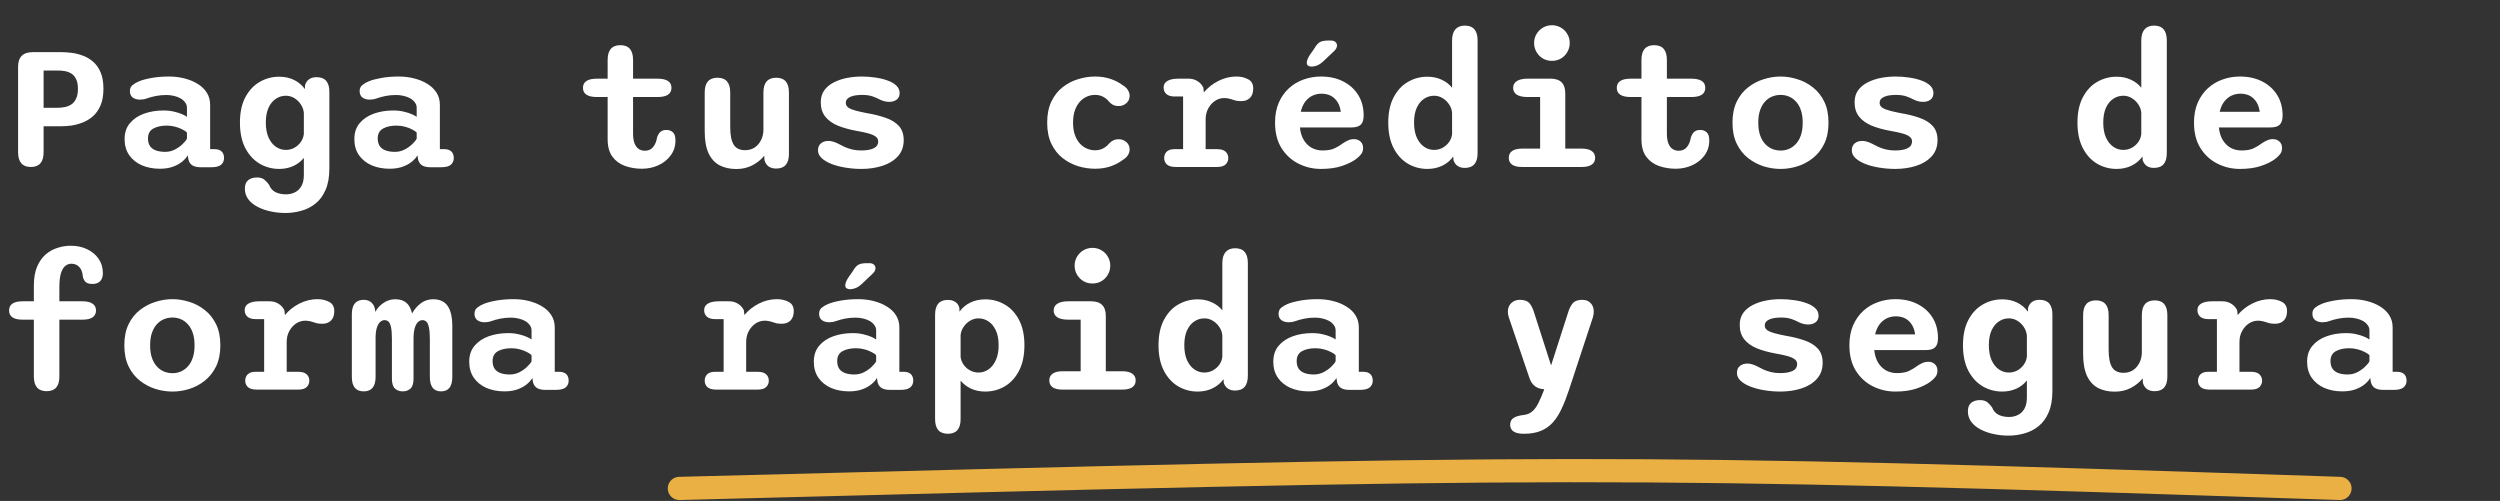 <svg xmlns="http://www.w3.org/2000/svg" width="539" height="108" viewBox="0 0 539 108" fill="none"><rect x="0" y="0" width="539" height="108" fill="#333333" stroke="none"/><path d="M146.472 105.304C338.215 100.347 346.573 100.035 504.501 105.304" stroke="#EAB043" stroke-width="5" stroke-linecap="round"></path><path d="M9.4 15.2V23.24H12.38C12.873 23.24 13.38 23.193 13.9 23.1C14.42 23.007 14.893 22.827 15.32 22.56C15.76 22.28 16.113 21.867 16.38 21.32C16.66 20.773 16.8 20.047 16.8 19.14C16.8 18.233 16.66 17.52 16.38 17C16.113 16.467 15.76 16.073 15.32 15.82C14.893 15.567 14.42 15.4 13.9 15.32C13.38 15.24 12.873 15.2 12.38 15.2H9.4ZM13.22 27.22H9.4V32.82C9.4 34.94 8.487 36 6.66 36C4.82 36 3.9 34.94 3.9 32.82V14.4C3.9 12.293 4.96 11.24 7.08 11.24H13.22C13.82 11.24 14.513 11.287 15.3 11.38C16.087 11.46 16.887 11.647 17.7 11.94C18.527 12.22 19.287 12.647 19.98 13.22C20.673 13.793 21.233 14.56 21.66 15.52C22.087 16.48 22.3 17.687 22.3 19.14C22.3 20.58 22.087 21.787 21.66 22.76C21.233 23.733 20.673 24.52 19.98 25.12C19.287 25.707 18.527 26.153 17.7 26.46C16.887 26.767 16.087 26.973 15.3 27.08C14.513 27.173 13.82 27.22 13.22 27.22ZM43.326 36.06C42.379 36.06 41.692 35.873 41.266 35.5C40.839 35.127 40.599 34.607 40.546 33.94L40.466 33.48C40.279 33.867 39.926 34.287 39.406 34.74C38.899 35.193 38.232 35.58 37.406 35.9C36.579 36.22 35.599 36.38 34.466 36.38C33.026 36.38 31.732 36.133 30.586 35.64C29.439 35.133 28.532 34.407 27.866 33.46C27.199 32.5 26.866 31.34 26.866 29.98C26.866 28.607 27.246 27.467 28.006 26.56C28.779 25.64 29.799 24.953 31.066 24.5C32.346 24.047 33.739 23.82 35.246 23.82C36.099 23.82 36.872 23.907 37.566 24.08C38.259 24.24 38.839 24.427 39.306 24.64C39.786 24.853 40.119 25.04 40.306 25.2V23.24C40.306 22.813 40.179 22.433 39.926 22.1C39.686 21.753 39.359 21.46 38.946 21.22C38.532 20.98 38.059 20.8 37.526 20.68C36.992 20.547 36.439 20.48 35.866 20.48C35.066 20.48 34.299 20.553 33.566 20.7C32.846 20.847 32.212 21.02 31.666 21.22C31.399 21.313 31.146 21.38 30.906 21.42C30.666 21.46 30.426 21.48 30.186 21.48C29.546 21.48 29.019 21.327 28.606 21.02C28.206 20.713 28.006 20.253 28.006 19.64C28.006 19.067 28.206 18.627 28.606 18.32C29.006 18 29.472 17.733 30.006 17.52C30.686 17.24 31.592 17 32.726 16.8C33.859 16.6 35.092 16.5 36.426 16.5C37.586 16.5 38.692 16.633 39.746 16.9C40.812 17.167 41.766 17.56 42.606 18.08C43.446 18.587 44.106 19.22 44.586 19.98C45.066 20.74 45.306 21.613 45.306 22.6V32.16H46.266C46.932 32.16 47.439 32.327 47.786 32.66C48.132 32.993 48.306 33.467 48.306 34.08C48.306 34.667 48.092 35.147 47.666 35.52C47.252 35.88 46.526 36.06 45.486 36.06H43.326ZM40.306 28.58C40.119 28.367 39.799 28.147 39.346 27.92C38.906 27.68 38.386 27.48 37.786 27.32C37.199 27.16 36.592 27.08 35.966 27.08C34.792 27.08 33.819 27.293 33.046 27.72C32.286 28.147 31.906 28.853 31.906 29.84C31.906 30.533 32.059 31.1 32.366 31.54C32.686 31.967 33.126 32.273 33.686 32.46C34.246 32.647 34.886 32.74 35.606 32.74C36.366 32.74 37.066 32.573 37.706 32.24C38.346 31.907 38.892 31.52 39.346 31.08C39.812 30.64 40.132 30.247 40.306 29.9V28.58ZM61.531 45.92C60.451 45.92 59.391 45.807 58.351 45.58C57.325 45.367 56.391 45.04 55.551 44.6C54.711 44.173 54.038 43.627 53.531 42.96C53.038 42.307 52.791 41.54 52.791 40.66C52.791 39.847 53.031 39.24 53.511 38.84C54.005 38.453 54.631 38.26 55.391 38.26C56.111 38.26 56.665 38.433 57.051 38.78C57.451 39.127 57.771 39.48 58.011 39.84C58.278 40.547 58.725 41.067 59.351 41.4C59.991 41.733 60.765 41.9 61.671 41.9C62.351 41.9 62.978 41.76 63.551 41.48C64.138 41.213 64.611 40.767 64.971 40.14C65.331 39.527 65.511 38.707 65.511 37.68V34.04C64.911 34.787 64.151 35.373 63.231 35.8C62.311 36.213 61.298 36.42 60.191 36.42C58.685 36.42 57.285 36.047 55.991 35.3C54.711 34.54 53.678 33.42 52.891 31.94C52.118 30.447 51.731 28.613 51.731 26.44C51.731 24.267 52.118 22.447 52.891 20.98C53.678 19.5 54.711 18.393 55.991 17.66C57.285 16.913 58.685 16.54 60.191 16.54C61.391 16.54 62.465 16.773 63.411 17.24C64.358 17.707 65.131 18.36 65.731 19.2L65.771 18.34C66.145 17.207 66.971 16.64 68.251 16.64C70.091 16.64 71.011 17.687 71.011 19.78V36.3C71.011 38.153 70.738 39.7 70.191 40.94C69.658 42.18 68.938 43.16 68.031 43.88C67.125 44.613 66.105 45.133 64.971 45.44C63.851 45.76 62.705 45.92 61.531 45.92ZM61.631 32.32C62.271 32.32 62.871 32.173 63.431 31.88C63.991 31.573 64.458 31.16 64.831 30.64C65.205 30.12 65.431 29.54 65.511 28.9V24.36C65.458 23.707 65.245 23.1 64.871 22.54C64.511 21.967 64.045 21.507 63.471 21.16C62.898 20.813 62.285 20.64 61.631 20.64C60.845 20.64 60.125 20.86 59.471 21.3C58.818 21.727 58.291 22.373 57.891 23.24C57.505 24.093 57.311 25.16 57.311 26.44C57.311 27.693 57.505 28.76 57.891 29.64C58.291 30.52 58.818 31.187 59.471 31.64C60.125 32.093 60.845 32.32 61.631 32.32ZM92.857 36.06C91.91 36.06 91.224 35.873 90.797 35.5C90.37 35.127 90.13 34.607 90.077 33.94L89.997 33.48C89.81 33.867 89.457 34.287 88.937 34.74C88.43 35.193 87.763 35.58 86.937 35.9C86.11 36.22 85.13 36.38 83.997 36.38C82.557 36.38 81.263 36.133 80.117 35.64C78.97 35.133 78.064 34.407 77.397 33.46C76.73 32.5 76.397 31.34 76.397 29.98C76.397 28.607 76.777 27.467 77.537 26.56C78.31 25.64 79.33 24.953 80.597 24.5C81.877 24.047 83.27 23.82 84.777 23.82C85.63 23.82 86.403 23.907 87.097 24.08C87.79 24.24 88.37 24.427 88.837 24.64C89.317 24.853 89.65 25.04 89.837 25.2V23.24C89.837 22.813 89.71 22.433 89.457 22.1C89.217 21.753 88.89 21.46 88.477 21.22C88.064 20.98 87.59 20.8 87.057 20.68C86.523 20.547 85.97 20.48 85.397 20.48C84.597 20.48 83.83 20.553 83.097 20.7C82.377 20.847 81.743 21.02 81.197 21.22C80.93 21.313 80.677 21.38 80.437 21.42C80.197 21.46 79.957 21.48 79.717 21.48C79.077 21.48 78.55 21.327 78.137 21.02C77.737 20.713 77.537 20.253 77.537 19.64C77.537 19.067 77.737 18.627 78.137 18.32C78.537 18 79.004 17.733 79.537 17.52C80.217 17.24 81.124 17 82.257 16.8C83.39 16.6 84.624 16.5 85.957 16.5C87.117 16.5 88.224 16.633 89.277 16.9C90.344 17.167 91.297 17.56 92.137 18.08C92.977 18.587 93.637 19.22 94.117 19.98C94.597 20.74 94.837 21.613 94.837 22.6V32.16H95.797C96.463 32.16 96.97 32.327 97.317 32.66C97.663 32.993 97.837 33.467 97.837 34.08C97.837 34.667 97.624 35.147 97.197 35.52C96.784 35.88 96.057 36.06 95.017 36.06H92.857ZM89.837 28.58C89.65 28.367 89.33 28.147 88.877 27.92C88.437 27.68 87.917 27.48 87.317 27.32C86.73 27.16 86.124 27.08 85.497 27.08C84.323 27.08 83.35 27.293 82.577 27.72C81.817 28.147 81.437 28.853 81.437 29.84C81.437 30.533 81.59 31.1 81.897 31.54C82.217 31.967 82.657 32.273 83.217 32.46C83.777 32.647 84.417 32.74 85.137 32.74C85.897 32.74 86.597 32.573 87.237 32.24C87.877 31.907 88.424 31.52 88.877 31.08C89.344 30.64 89.663 30.247 89.837 29.9V28.58ZM128.728 20.92C126.701 20.92 125.688 20.26 125.688 18.94C125.688 17.62 126.701 16.96 128.728 16.96H131.008V12.92C131.008 10.8 131.921 9.74 133.748 9.74C135.575 9.74 136.488 10.8 136.488 12.92V16.96H141.728C143.755 16.96 144.768 17.62 144.768 18.94C144.768 20.26 143.755 20.92 141.728 20.92H136.488V28.76C136.488 29.64 136.595 30.36 136.808 30.92C137.035 31.467 137.335 31.867 137.708 32.12C138.095 32.373 138.535 32.5 139.028 32.5C139.801 32.5 140.401 32.227 140.828 31.68C141.268 31.12 141.541 30.453 141.648 29.68C141.781 29.227 141.995 28.84 142.288 28.52C142.595 28.187 143.055 28.02 143.668 28.02C144.255 28.02 144.728 28.193 145.088 28.54C145.448 28.873 145.628 29.453 145.628 30.28C145.628 31.507 145.288 32.58 144.608 33.5C143.928 34.42 143.035 35.133 141.928 35.64C140.835 36.133 139.655 36.38 138.388 36.38C137.108 36.38 135.901 36.18 134.768 35.78C133.648 35.38 132.741 34.72 132.048 33.8C131.355 32.867 131.008 31.607 131.008 30.02V20.92H128.728ZM154.694 16.76C156.52 16.76 157.434 17.82 157.434 19.94V27.42C157.434 29.113 157.68 30.367 158.174 31.18C158.667 31.98 159.494 32.38 160.654 32.38C161.44 32.38 162.127 32.187 162.714 31.8C163.3 31.4 163.76 30.86 164.094 30.18C164.427 29.5 164.594 28.753 164.594 27.94V19.94C164.594 17.82 165.514 16.76 167.354 16.76C169.18 16.76 170.094 17.82 170.094 19.94V33.18C170.094 35.287 169.18 36.34 167.354 36.34C166.007 36.34 165.16 35.733 164.814 34.52L164.774 33.58C164.094 34.42 163.24 35.107 162.214 35.64C161.2 36.173 160.047 36.44 158.754 36.44C157.394 36.44 156.2 36.18 155.174 35.66C154.147 35.127 153.347 34.26 152.774 33.06C152.214 31.86 151.934 30.253 151.934 28.24V19.94C151.934 17.82 152.854 16.76 154.694 16.76ZM185.719 36.42C184.559 36.42 183.419 36.327 182.299 36.14C181.193 35.967 180.193 35.707 179.299 35.36C178.406 35.013 177.693 34.593 177.159 34.1C176.626 33.607 176.359 33.047 176.359 32.42C176.359 31.753 176.573 31.247 176.999 30.9C177.426 30.553 177.973 30.38 178.639 30.38C178.946 30.38 179.273 30.433 179.619 30.54C179.966 30.633 180.346 30.787 180.759 31C181.173 31.227 181.619 31.453 182.099 31.68C182.579 31.893 183.113 32.073 183.699 32.22C184.286 32.367 184.946 32.44 185.679 32.44C186.799 32.44 187.686 32.287 188.339 31.98C189.006 31.673 189.339 31.167 189.339 30.46C189.339 30.033 189.146 29.687 188.759 29.42C188.386 29.153 187.853 28.927 187.159 28.74C186.466 28.553 185.646 28.38 184.699 28.22C183.166 27.94 181.819 27.567 180.659 27.1C179.499 26.62 178.593 25.973 177.939 25.16C177.286 24.347 176.959 23.313 176.959 22.06C176.959 21.033 177.213 20.167 177.719 19.46C178.239 18.753 178.926 18.187 179.779 17.76C180.633 17.32 181.579 17 182.619 16.8C183.673 16.6 184.726 16.5 185.779 16.5C186.779 16.5 187.759 16.573 188.719 16.72C189.693 16.853 190.573 17.067 191.359 17.36C192.159 17.64 192.793 18.007 193.259 18.46C193.726 18.9 193.959 19.44 193.959 20.08C193.959 20.693 193.746 21.16 193.319 21.48C192.906 21.8 192.379 21.96 191.739 21.96C191.379 21.96 191.039 21.92 190.719 21.84C190.399 21.76 190.066 21.64 189.719 21.48C189.319 21.253 188.806 21.027 188.179 20.8C187.553 20.573 186.773 20.46 185.839 20.46C185.453 20.46 185.053 20.487 184.639 20.54C184.239 20.58 183.866 20.667 183.519 20.8C183.173 20.92 182.893 21.093 182.679 21.32C182.466 21.547 182.359 21.84 182.359 22.2C182.359 22.613 182.553 22.953 182.939 23.22C183.326 23.473 183.853 23.687 184.519 23.86C185.186 24.033 185.953 24.207 186.819 24.38C188.366 24.633 189.739 24.973 190.939 25.4C192.153 25.813 193.106 26.4 193.799 27.16C194.493 27.92 194.839 28.94 194.839 30.22C194.839 31.633 194.413 32.8 193.559 33.72C192.719 34.64 191.606 35.32 190.219 35.76C188.846 36.2 187.346 36.42 185.719 36.42ZM236.091 36.38C234.891 36.38 233.684 36.2 232.471 35.84C231.257 35.467 230.144 34.887 229.131 34.1C228.117 33.313 227.304 32.287 226.691 31.02C226.077 29.753 225.771 28.227 225.771 26.44C225.771 24.653 226.077 23.127 226.691 21.86C227.304 20.593 228.117 19.567 229.131 18.78C230.144 17.993 231.257 17.42 232.471 17.06C233.684 16.687 234.891 16.5 236.091 16.5C237.317 16.5 238.437 16.673 239.451 17.02C240.464 17.367 241.337 17.82 242.071 18.38C242.591 18.687 242.964 19.04 243.191 19.44C243.431 19.84 243.551 20.24 243.551 20.64C243.551 21.293 243.317 21.827 242.851 22.24C242.384 22.653 241.837 22.86 241.211 22.86C240.731 22.86 240.324 22.78 239.991 22.62C239.657 22.447 239.364 22.213 239.111 21.92C238.764 21.48 238.337 21.127 237.831 20.86C237.337 20.593 236.751 20.46 236.071 20.46C235.484 20.46 234.911 20.58 234.351 20.82C233.791 21.06 233.284 21.427 232.831 21.92C232.377 22.413 232.017 23.033 231.751 23.78C231.484 24.527 231.351 25.413 231.351 26.44C231.351 27.467 231.484 28.353 231.751 29.1C232.017 29.847 232.377 30.467 232.831 30.96C233.284 31.44 233.791 31.8 234.351 32.04C234.911 32.28 235.484 32.4 236.071 32.4C236.751 32.4 237.337 32.267 237.831 32C238.337 31.733 238.764 31.387 239.111 30.96C239.377 30.667 239.671 30.44 239.991 30.28C240.324 30.107 240.731 30.02 241.211 30.02C241.837 30.02 242.384 30.227 242.851 30.64C243.317 31.04 243.551 31.573 243.551 32.24C243.551 32.64 243.431 33.04 243.191 33.44C242.951 33.827 242.577 34.173 242.071 34.48C241.337 35.04 240.464 35.5 239.451 35.86C238.437 36.207 237.317 36.38 236.091 36.38ZM259.936 32.16H262.396C263.25 32.16 263.863 32.34 264.236 32.7C264.623 33.06 264.816 33.52 264.816 34.08C264.816 34.627 264.623 35.087 264.236 35.46C263.85 35.82 263.236 36 262.396 36H253.536C252.63 36 251.976 35.82 251.576 35.46C251.19 35.087 250.996 34.627 250.996 34.08C250.996 33.52 251.176 33.06 251.536 32.7C251.91 32.34 252.456 32.16 253.176 32.16H255.076V20.8H253.216C252.456 20.8 251.876 20.627 251.476 20.28C251.076 19.92 250.876 19.447 250.876 18.86C250.876 18.247 251.143 17.78 251.676 17.46C252.223 17.127 253.01 16.96 254.036 16.96H256.256C256.976 16.96 257.61 17.133 258.156 17.48C258.716 17.813 259.143 18.28 259.436 18.88L259.556 19.92C260.41 18.893 261.456 18.067 262.696 17.44C263.95 16.813 265.236 16.5 266.556 16.5C267.503 16.5 268.343 16.693 269.076 17.08C269.823 17.453 270.196 18.12 270.196 19.08C270.196 19.96 269.963 20.633 269.496 21.1C269.043 21.567 268.423 21.8 267.636 21.8C267.17 21.8 266.776 21.767 266.456 21.7C266.15 21.62 265.843 21.527 265.536 21.42C265.27 21.327 265.003 21.26 264.736 21.22C264.47 21.167 264.203 21.14 263.936 21.14C263.216 21.14 262.55 21.347 261.936 21.76C261.336 22.173 260.85 22.727 260.476 23.42C260.116 24.1 259.936 24.873 259.936 25.74V32.16ZM284.802 36.42C283.069 36.42 281.449 36.04 279.942 35.28C278.435 34.52 277.215 33.4 276.282 31.92C275.362 30.44 274.902 28.613 274.902 26.44C274.902 24.8 275.169 23.367 275.702 22.14C276.249 20.9 276.982 19.86 277.902 19.02C278.822 18.18 279.875 17.553 281.062 17.14C282.249 16.713 283.495 16.5 284.802 16.5C286.629 16.5 288.229 16.853 289.602 17.56C290.989 18.267 292.069 19.247 292.842 20.5C293.615 21.753 294.002 23.22 294.002 24.9C294.002 25.82 293.795 26.48 293.382 26.88C292.982 27.28 292.302 27.48 291.342 27.48H280.262C280.369 28.547 280.649 29.453 281.102 30.2C281.555 30.933 282.129 31.493 282.822 31.88C283.529 32.253 284.302 32.44 285.142 32.44C286.235 32.44 287.115 32.28 287.782 31.96C288.462 31.627 289.042 31.273 289.522 30.9C289.895 30.647 290.275 30.433 290.662 30.26C291.049 30.087 291.462 30 291.902 30C292.489 30 292.962 30.173 293.322 30.52C293.695 30.853 293.882 31.32 293.882 31.92C293.882 32.44 293.742 32.88 293.462 33.24C293.182 33.6 292.822 33.947 292.382 34.28C291.595 34.867 290.562 35.373 289.282 35.8C288.015 36.213 286.522 36.42 284.802 36.42ZM280.442 24.1H289.082C288.909 22.873 288.462 21.92 287.742 21.24C287.035 20.547 286.075 20.2 284.862 20.2C284.209 20.2 283.582 20.34 282.982 20.62C282.395 20.9 281.875 21.327 281.422 21.9C280.982 22.473 280.655 23.207 280.442 24.1ZM282.742 14.36C282.502 14.36 282.275 14.3 282.062 14.18C281.849 14.06 281.742 13.833 281.742 13.5C281.742 13.127 281.935 12.613 282.322 11.96L283.342 10.5C283.769 9.753 284.189 9.273 284.602 9.06C285.015 8.847 285.609 8.74 286.382 8.74H286.962C287.375 8.74 287.695 8.847 287.922 9.06C288.149 9.26 288.262 9.513 288.262 9.82C288.262 10.26 288.002 10.707 287.482 11.16L285.242 13.28C284.762 13.707 284.315 13.993 283.902 14.14C283.489 14.287 283.102 14.36 282.742 14.36ZM315.808 36.2C314.568 36.2 313.754 35.647 313.368 34.54L313.328 33.74C312.728 34.58 311.941 35.24 310.968 35.72C310.008 36.187 308.934 36.42 307.747 36.42C306.241 36.42 304.841 36.047 303.548 35.3C302.268 34.54 301.241 33.42 300.468 31.94C299.694 30.447 299.308 28.613 299.308 26.44C299.308 24.267 299.694 22.447 300.468 20.98C301.241 19.5 302.268 18.393 303.548 17.66C304.841 16.913 306.241 16.54 307.747 16.54C308.881 16.54 309.901 16.753 310.808 17.18C311.728 17.593 312.481 18.173 313.068 18.92V8.7C313.068 7.673 313.301 6.887 313.768 6.34C314.248 5.793 314.928 5.52 315.808 5.52C317.648 5.52 318.568 6.58 318.568 8.7V33.02C318.568 35.14 317.648 36.2 315.808 36.2ZM313.068 28.9V24.36C313.028 23.707 312.821 23.1 312.448 22.54C312.074 21.967 311.601 21.507 311.028 21.16C310.468 20.813 309.854 20.64 309.188 20.64C308.401 20.64 307.681 20.86 307.028 21.3C306.374 21.727 305.848 22.373 305.448 23.24C305.061 24.093 304.868 25.16 304.868 26.44C304.868 27.693 305.061 28.76 305.448 29.64C305.848 30.52 306.374 31.187 307.028 31.64C307.681 32.093 308.401 32.32 309.188 32.32C309.828 32.32 310.428 32.173 310.988 31.88C311.561 31.573 312.034 31.16 312.408 30.64C312.781 30.12 313.001 29.54 313.068 28.9ZM328.173 32.04H332.053V20.92H329.393C328.353 20.92 327.566 20.753 327.033 20.42C326.5 20.073 326.233 19.58 326.233 18.94C326.233 18.3 326.5 17.813 327.033 17.48C327.566 17.133 328.353 16.96 329.393 16.96H334.313C336.42 16.96 337.473 18.013 337.473 20.12V32.04H341.013C341.973 32.04 342.693 32.213 343.173 32.56C343.666 32.893 343.913 33.38 343.913 34.02C343.913 34.66 343.666 35.153 343.173 35.5C342.693 35.833 341.973 36 341.013 36H328.173C327.213 36 326.493 35.833 326.013 35.5C325.533 35.153 325.293 34.66 325.293 34.02C325.293 33.38 325.533 32.893 326.013 32.56C326.493 32.213 327.213 32.04 328.173 32.04ZM330.753 9.28C330.753 8.56 330.926 7.913 331.273 7.34C331.62 6.753 332.08 6.293 332.653 5.96C333.24 5.613 333.886 5.44 334.593 5.44C335.313 5.44 335.96 5.613 336.533 5.96C337.12 6.293 337.58 6.753 337.913 7.34C338.26 7.913 338.433 8.56 338.433 9.28C338.433 9.987 338.26 10.633 337.913 11.22C337.58 11.807 337.12 12.273 336.533 12.62C335.96 12.953 335.313 13.12 334.593 13.12C333.886 13.12 333.24 12.953 332.653 12.62C332.08 12.273 331.62 11.807 331.273 11.22C330.926 10.633 330.753 9.987 330.753 9.28ZM351.619 20.92C349.592 20.92 348.579 20.26 348.579 18.94C348.579 17.62 349.592 16.96 351.619 16.96H353.899V12.92C353.899 10.8 354.812 9.74 356.639 9.74C358.465 9.74 359.379 10.8 359.379 12.92V16.96H364.619C366.645 16.96 367.659 17.62 367.659 18.94C367.659 20.26 366.645 20.92 364.619 20.92H359.379V28.76C359.379 29.64 359.485 30.36 359.699 30.92C359.925 31.467 360.225 31.867 360.599 32.12C360.985 32.373 361.425 32.5 361.919 32.5C362.692 32.5 363.292 32.227 363.719 31.68C364.159 31.12 364.432 30.453 364.539 29.68C364.672 29.227 364.885 28.84 365.179 28.52C365.485 28.187 365.945 28.02 366.559 28.02C367.145 28.02 367.619 28.193 367.979 28.54C368.339 28.873 368.519 29.453 368.519 30.28C368.519 31.507 368.179 32.58 367.499 33.5C366.819 34.42 365.925 35.133 364.819 35.64C363.725 36.133 362.545 36.38 361.279 36.38C359.999 36.38 358.792 36.18 357.659 35.78C356.539 35.38 355.632 34.72 354.939 33.8C354.245 32.867 353.899 31.607 353.899 30.02V20.92H351.619ZM383.904 36.42C382.678 36.42 381.458 36.233 380.244 35.86C379.031 35.473 377.911 34.88 376.884 34.08C375.871 33.28 375.058 32.253 374.444 31C373.831 29.733 373.524 28.213 373.524 26.44C373.524 24.667 373.831 23.153 374.444 21.9C375.058 20.647 375.871 19.627 376.884 18.84C377.911 18.04 379.031 17.453 380.244 17.08C381.458 16.693 382.678 16.5 383.904 16.5C385.104 16.5 386.311 16.693 387.524 17.08C388.751 17.453 389.864 18.04 390.864 18.84C391.878 19.627 392.691 20.647 393.304 21.9C393.918 23.153 394.224 24.667 394.224 26.44C394.224 28.213 393.918 29.733 393.304 31C392.691 32.253 391.878 33.28 390.864 34.08C389.864 34.88 388.751 35.473 387.524 35.86C386.311 36.233 385.104 36.42 383.904 36.42ZM383.904 32.46C384.518 32.46 385.104 32.347 385.664 32.12C386.224 31.88 386.731 31.52 387.184 31.04C387.651 30.547 388.011 29.927 388.264 29.18C388.531 28.42 388.664 27.507 388.664 26.44C388.664 25.387 388.531 24.487 388.264 23.74C388.011 22.98 387.651 22.36 387.184 21.88C386.731 21.387 386.224 21.027 385.664 20.8C385.104 20.573 384.518 20.46 383.904 20.46C383.291 20.46 382.691 20.573 382.104 20.8C381.531 21.027 381.018 21.387 380.564 21.88C380.111 22.36 379.751 22.98 379.484 23.74C379.218 24.487 379.084 25.387 379.084 26.44C379.084 27.507 379.218 28.42 379.484 29.18C379.751 29.927 380.111 30.547 380.564 31.04C381.018 31.52 381.531 31.88 382.104 32.12C382.691 32.347 383.291 32.46 383.904 32.46ZM408.61 36.42C407.45 36.42 406.31 36.327 405.19 36.14C404.083 35.967 403.083 35.707 402.19 35.36C401.297 35.013 400.583 34.593 400.05 34.1C399.517 33.607 399.25 33.047 399.25 32.42C399.25 31.753 399.463 31.247 399.89 30.9C400.317 30.553 400.863 30.38 401.53 30.38C401.837 30.38 402.163 30.433 402.51 30.54C402.857 30.633 403.237 30.787 403.65 31C404.063 31.227 404.51 31.453 404.99 31.68C405.47 31.893 406.003 32.073 406.59 32.22C407.177 32.367 407.837 32.44 408.57 32.44C409.69 32.44 410.577 32.287 411.23 31.98C411.897 31.673 412.23 31.167 412.23 30.46C412.23 30.033 412.037 29.687 411.65 29.42C411.277 29.153 410.743 28.927 410.05 28.74C409.357 28.553 408.537 28.38 407.59 28.22C406.057 27.94 404.71 27.567 403.55 27.1C402.39 26.62 401.483 25.973 400.83 25.16C400.177 24.347 399.85 23.313 399.85 22.06C399.85 21.033 400.103 20.167 400.61 19.46C401.13 18.753 401.817 18.187 402.67 17.76C403.523 17.32 404.47 17 405.51 16.8C406.563 16.6 407.617 16.5 408.67 16.5C409.67 16.5 410.65 16.573 411.61 16.72C412.583 16.853 413.463 17.067 414.25 17.36C415.05 17.64 415.683 18.007 416.15 18.46C416.617 18.9 416.85 19.44 416.85 20.08C416.85 20.693 416.637 21.16 416.21 21.48C415.797 21.8 415.27 21.96 414.63 21.96C414.27 21.96 413.93 21.92 413.61 21.84C413.29 21.76 412.957 21.64 412.61 21.48C412.21 21.253 411.697 21.027 411.07 20.8C410.443 20.573 409.663 20.46 408.73 20.46C408.343 20.46 407.943 20.487 407.53 20.54C407.13 20.58 406.757 20.667 406.41 20.8C406.063 20.92 405.783 21.093 405.57 21.32C405.357 21.547 405.25 21.84 405.25 22.2C405.25 22.613 405.443 22.953 405.83 23.22C406.217 23.473 406.743 23.687 407.41 23.86C408.077 24.033 408.843 24.207 409.71 24.38C411.257 24.633 412.63 24.973 413.83 25.4C415.043 25.813 415.997 26.4 416.69 27.16C417.383 27.92 417.73 28.94 417.73 30.22C417.73 31.633 417.303 32.8 416.45 33.72C415.61 34.64 414.497 35.32 413.11 35.76C411.737 36.2 410.237 36.42 408.61 36.42ZM464.401 36.2C463.161 36.2 462.348 35.647 461.961 34.54L461.921 33.74C461.321 34.58 460.535 35.24 459.561 35.72C458.601 36.187 457.528 36.42 456.341 36.42C454.835 36.42 453.435 36.047 452.141 35.3C450.861 34.54 449.835 33.42 449.061 31.94C448.288 30.447 447.901 28.613 447.901 26.44C447.901 24.267 448.288 22.447 449.061 20.98C449.835 19.5 450.861 18.393 452.141 17.66C453.435 16.913 454.835 16.54 456.341 16.54C457.475 16.54 458.495 16.753 459.401 17.18C460.321 17.593 461.075 18.173 461.661 18.92V8.7C461.661 7.673 461.895 6.887 462.361 6.34C462.841 5.793 463.521 5.52 464.401 5.52C466.241 5.52 467.161 6.58 467.161 8.7V33.02C467.161 35.14 466.241 36.2 464.401 36.2ZM461.661 28.9V24.36C461.621 23.707 461.415 23.1 461.041 22.54C460.668 21.967 460.195 21.507 459.621 21.16C459.061 20.813 458.448 20.64 457.781 20.64C456.995 20.64 456.275 20.86 455.621 21.3C454.968 21.727 454.441 22.373 454.041 23.24C453.655 24.093 453.461 25.16 453.461 26.44C453.461 27.693 453.655 28.76 454.041 29.64C454.441 30.52 454.968 31.187 455.621 31.64C456.275 32.093 456.995 32.32 457.781 32.32C458.421 32.32 459.021 32.173 459.581 31.88C460.155 31.573 460.628 31.16 461.001 30.64C461.375 30.12 461.595 29.54 461.661 28.9ZM482.927 36.42C481.194 36.42 479.574 36.04 478.067 35.28C476.56 34.52 475.34 33.4 474.407 31.92C473.487 30.44 473.027 28.613 473.027 26.44C473.027 24.8 473.294 23.367 473.827 22.14C474.374 20.9 475.107 19.86 476.027 19.02C476.947 18.18 478 17.553 479.187 17.14C480.374 16.713 481.62 16.5 482.927 16.5C484.754 16.5 486.354 16.853 487.727 17.56C489.114 18.267 490.194 19.247 490.967 20.5C491.74 21.753 492.127 23.22 492.127 24.9C492.127 25.82 491.92 26.48 491.507 26.88C491.107 27.28 490.427 27.48 489.467 27.48H478.387C478.494 28.547 478.774 29.453 479.227 30.2C479.68 30.933 480.254 31.493 480.947 31.88C481.654 32.253 482.427 32.44 483.267 32.44C484.36 32.44 485.24 32.28 485.907 31.96C486.587 31.627 487.167 31.273 487.647 30.9C488.02 30.647 488.4 30.433 488.787 30.26C489.174 30.087 489.587 30 490.027 30C490.614 30 491.087 30.173 491.447 30.52C491.82 30.853 492.007 31.32 492.007 31.92C492.007 32.44 491.867 32.88 491.587 33.24C491.307 33.6 490.947 33.947 490.507 34.28C489.72 34.867 488.687 35.373 487.407 35.8C486.14 36.213 484.647 36.42 482.927 36.42ZM478.567 24.1H487.207C487.034 22.873 486.587 21.92 485.867 21.24C485.16 20.547 484.2 20.2 482.987 20.2C482.334 20.2 481.707 20.34 481.107 20.62C480.52 20.9 480 21.327 479.547 21.9C479.107 22.473 478.78 23.207 478.567 24.1ZM4.88 68.92C2.933 68.92 1.96 68.26 1.96 66.94C1.96 65.62 2.933 64.96 4.88 64.96H7.3V61.58C7.3 59.98 7.527 58.633 7.98 57.54C8.447 56.433 9.06 55.547 9.82 54.88C10.593 54.213 11.453 53.733 12.4 53.44C13.347 53.133 14.293 52.98 15.24 52.98C16.573 52.98 17.76 53.233 18.8 53.74C19.84 54.233 20.66 54.92 21.26 55.8C21.873 56.68 22.18 57.707 22.18 58.88C22.18 59.64 21.987 60.22 21.6 60.62C21.213 61.02 20.667 61.22 19.96 61.22C19.16 61.22 18.613 61.033 18.32 60.66C18.04 60.273 17.88 59.88 17.84 59.48C17.773 58.653 17.52 58.013 17.08 57.56C16.653 57.093 16.087 56.86 15.38 56.86C14.887 56.86 14.44 57.027 14.04 57.36C13.653 57.693 13.347 58.227 13.12 58.96C12.907 59.693 12.8 60.673 12.8 61.9V64.96H17.78C18.753 64.96 19.48 65.133 19.96 65.48C20.453 65.813 20.7 66.3 20.7 66.94C20.7 67.58 20.453 68.073 19.96 68.42C19.48 68.753 18.753 68.92 17.78 68.92H12.8V81.18C12.8 83.287 11.887 84.34 10.06 84.34C8.22 84.34 7.3 83.287 7.3 81.18V68.92H4.88ZM37.186 84.42C35.959 84.42 34.739 84.233 33.526 83.86C32.312 83.473 31.192 82.88 30.166 82.08C29.152 81.28 28.339 80.253 27.726 79C27.112 77.733 26.806 76.213 26.806 74.44C26.806 72.667 27.112 71.153 27.726 69.9C28.339 68.647 29.152 67.627 30.166 66.84C31.192 66.04 32.312 65.453 33.526 65.08C34.739 64.693 35.959 64.5 37.186 64.5C38.386 64.5 39.592 64.693 40.806 65.08C42.032 65.453 43.146 66.04 44.146 66.84C45.159 67.627 45.972 68.647 46.586 69.9C47.199 71.153 47.506 72.667 47.506 74.44C47.506 76.213 47.199 77.733 46.586 79C45.972 80.253 45.159 81.28 44.146 82.08C43.146 82.88 42.032 83.473 40.806 83.86C39.592 84.233 38.386 84.42 37.186 84.42ZM37.186 80.46C37.799 80.46 38.386 80.347 38.946 80.12C39.506 79.88 40.012 79.52 40.466 79.04C40.932 78.547 41.292 77.927 41.546 77.18C41.812 76.42 41.946 75.507 41.946 74.44C41.946 73.387 41.812 72.487 41.546 71.74C41.292 70.98 40.932 70.36 40.466 69.88C40.012 69.387 39.506 69.027 38.946 68.8C38.386 68.573 37.799 68.46 37.186 68.46C36.572 68.46 35.972 68.573 35.386 68.8C34.812 69.027 34.299 69.387 33.846 69.88C33.392 70.36 33.032 70.98 32.766 71.74C32.499 72.487 32.366 73.387 32.366 74.44C32.366 75.507 32.499 76.42 32.766 77.18C33.032 77.927 33.392 78.547 33.846 79.04C34.299 79.52 34.812 79.88 35.386 80.12C35.972 80.347 36.572 80.46 37.186 80.46ZM61.811 80.16H64.271C65.125 80.16 65.738 80.34 66.111 80.7C66.498 81.06 66.691 81.52 66.691 82.08C66.691 82.627 66.498 83.087 66.111 83.46C65.725 83.82 65.111 84 64.271 84H55.411C54.505 84 53.851 83.82 53.451 83.46C53.065 83.087 52.871 82.627 52.871 82.08C52.871 81.52 53.051 81.06 53.411 80.7C53.785 80.34 54.331 80.16 55.051 80.16H56.951V68.8H55.091C54.331 68.8 53.751 68.627 53.351 68.28C52.951 67.92 52.751 67.447 52.751 66.86C52.751 66.247 53.018 65.78 53.551 65.46C54.098 65.127 54.885 64.96 55.911 64.96H58.131C58.851 64.96 59.485 65.133 60.031 65.48C60.591 65.813 61.018 66.28 61.311 66.88L61.431 67.92C62.285 66.893 63.331 66.067 64.571 65.44C65.825 64.813 67.111 64.5 68.431 64.5C69.378 64.5 70.218 64.693 70.951 65.08C71.698 65.453 72.071 66.12 72.071 67.08C72.071 67.96 71.838 68.633 71.371 69.1C70.918 69.567 70.298 69.8 69.511 69.8C69.045 69.8 68.651 69.767 68.331 69.7C68.025 69.62 67.718 69.527 67.411 69.42C67.145 69.327 66.878 69.26 66.611 69.22C66.345 69.167 66.078 69.14 65.811 69.14C65.091 69.14 64.425 69.347 63.811 69.76C63.211 70.173 62.725 70.727 62.351 71.42C61.991 72.1 61.811 72.873 61.811 73.74V80.16ZM86.837 84.38C86.17 84.38 85.61 84.18 85.157 83.78C84.717 83.38 84.497 82.66 84.497 81.62V73.14C84.497 71.98 84.43 71.107 84.297 70.52C84.163 69.92 83.977 69.52 83.737 69.32C83.497 69.12 83.217 69.02 82.897 69.02C82.55 69.02 82.23 69.16 81.937 69.44C81.644 69.707 81.41 70.127 81.237 70.7C81.064 71.26 80.977 71.98 80.977 72.86V81.26C80.977 83.34 80.124 84.38 78.417 84.38C76.71 84.38 75.857 83.34 75.857 81.26V67.78C75.857 65.687 76.71 64.64 78.417 64.64C79.124 64.64 79.697 64.853 80.137 65.28C80.59 65.707 80.85 66.327 80.917 67.14L80.937 67.24C81.297 66.507 81.864 65.873 82.637 65.34C83.424 64.793 84.27 64.52 85.177 64.52C86.217 64.52 87.023 64.767 87.597 65.26C88.183 65.753 88.597 66.527 88.837 67.58C89.344 66.687 89.977 65.953 90.737 65.38C91.497 64.807 92.377 64.52 93.377 64.52C94.79 64.52 95.83 64.993 96.497 65.94C97.177 66.887 97.517 68.367 97.517 70.38V81.26C97.517 83.34 96.71 84.38 95.097 84.38C93.484 84.38 92.677 83.34 92.677 81.26V73.14C92.677 71.98 92.603 71.107 92.457 70.52C92.323 69.92 92.137 69.52 91.897 69.32C91.657 69.12 91.383 69.02 91.077 69.02C90.73 69.02 90.403 69.167 90.097 69.46C89.803 69.753 89.57 70.2 89.397 70.8C89.237 71.4 89.157 72.153 89.157 73.06V81.62C89.157 82.66 88.937 83.38 88.497 83.78C88.057 84.18 87.504 84.38 86.837 84.38ZM117.623 84.06C116.676 84.06 115.989 83.873 115.563 83.5C115.136 83.127 114.896 82.607 114.843 81.94L114.763 81.48C114.576 81.867 114.223 82.287 113.703 82.74C113.196 83.193 112.529 83.58 111.703 83.9C110.876 84.22 109.896 84.38 108.763 84.38C107.323 84.38 106.029 84.133 104.883 83.64C103.736 83.133 102.829 82.407 102.163 81.46C101.496 80.5 101.163 79.34 101.163 77.98C101.163 76.607 101.543 75.467 102.303 74.56C103.076 73.64 104.096 72.953 105.363 72.5C106.643 72.047 108.036 71.82 109.543 71.82C110.396 71.82 111.169 71.907 111.863 72.08C112.556 72.24 113.136 72.427 113.603 72.64C114.083 72.853 114.416 73.04 114.603 73.2V71.24C114.603 70.813 114.476 70.433 114.223 70.1C113.983 69.753 113.656 69.46 113.243 69.22C112.829 68.98 112.356 68.8 111.823 68.68C111.289 68.547 110.736 68.48 110.163 68.48C109.363 68.48 108.596 68.553 107.863 68.7C107.143 68.847 106.509 69.02 105.963 69.22C105.696 69.313 105.443 69.38 105.203 69.42C104.963 69.46 104.723 69.48 104.483 69.48C103.843 69.48 103.316 69.327 102.903 69.02C102.503 68.713 102.303 68.253 102.303 67.64C102.303 67.067 102.503 66.627 102.903 66.32C103.303 66 103.769 65.733 104.303 65.52C104.983 65.24 105.889 65 107.023 64.8C108.156 64.6 109.389 64.5 110.723 64.5C111.883 64.5 112.989 64.633 114.043 64.9C115.109 65.167 116.063 65.56 116.903 66.08C117.743 66.587 118.403 67.22 118.883 67.98C119.363 68.74 119.603 69.613 119.603 70.6V80.16H120.563C121.229 80.16 121.736 80.327 122.083 80.66C122.429 80.993 122.603 81.467 122.603 82.08C122.603 82.667 122.389 83.147 121.963 83.52C121.549 83.88 120.823 84.06 119.783 84.06H117.623ZM114.603 76.58C114.416 76.367 114.096 76.147 113.643 75.92C113.203 75.68 112.683 75.48 112.083 75.32C111.496 75.16 110.889 75.08 110.263 75.08C109.089 75.08 108.116 75.293 107.343 75.72C106.583 76.147 106.203 76.853 106.203 77.84C106.203 78.533 106.356 79.1 106.663 79.54C106.983 79.967 107.423 80.273 107.983 80.46C108.543 80.647 109.183 80.74 109.903 80.74C110.663 80.74 111.363 80.573 112.003 80.24C112.643 79.907 113.189 79.52 113.643 79.08C114.109 78.64 114.429 78.247 114.603 77.9V76.58ZM160.874 80.16H163.334C164.187 80.16 164.8 80.34 165.174 80.7C165.56 81.06 165.754 81.52 165.754 82.08C165.754 82.627 165.56 83.087 165.174 83.46C164.787 83.82 164.174 84 163.334 84H154.474C153.567 84 152.914 83.82 152.514 83.46C152.127 83.087 151.934 82.627 151.934 82.08C151.934 81.52 152.114 81.06 152.474 80.7C152.847 80.34 153.394 80.16 154.114 80.16H156.014V68.8H154.154C153.394 68.8 152.814 68.627 152.414 68.28C152.014 67.92 151.814 67.447 151.814 66.86C151.814 66.247 152.08 65.78 152.614 65.46C153.16 65.127 153.947 64.96 154.974 64.96H157.194C157.914 64.96 158.547 65.133 159.094 65.48C159.654 65.813 160.08 66.28 160.374 66.88L160.494 67.92C161.347 66.893 162.394 66.067 163.634 65.44C164.887 64.813 166.174 64.5 167.494 64.5C168.44 64.5 169.28 64.693 170.014 65.08C170.76 65.453 171.134 66.12 171.134 67.08C171.134 67.96 170.9 68.633 170.434 69.1C169.98 69.567 169.36 69.8 168.574 69.8C168.107 69.8 167.714 69.767 167.394 69.7C167.087 69.62 166.78 69.527 166.474 69.42C166.207 69.327 165.94 69.26 165.674 69.22C165.407 69.167 165.14 69.14 164.874 69.14C164.154 69.14 163.487 69.347 162.874 69.76C162.274 70.173 161.787 70.727 161.414 71.42C161.054 72.1 160.874 72.873 160.874 73.74V80.16ZM191.919 84.06C190.973 84.06 190.286 83.873 189.859 83.5C189.433 83.127 189.193 82.607 189.139 81.94L189.059 81.48C188.873 81.867 188.519 82.287 187.999 82.74C187.493 83.193 186.826 83.58 185.999 83.9C185.173 84.22 184.193 84.38 183.059 84.38C181.619 84.38 180.326 84.133 179.179 83.64C178.033 83.133 177.126 82.407 176.459 81.46C175.793 80.5 175.459 79.34 175.459 77.98C175.459 76.607 175.839 75.467 176.599 74.56C177.373 73.64 178.393 72.953 179.659 72.5C180.939 72.047 182.333 71.82 183.839 71.82C184.693 71.82 185.466 71.907 186.159 72.08C186.853 72.24 187.433 72.427 187.899 72.64C188.379 72.853 188.713 73.04 188.899 73.2V71.24C188.899 70.813 188.773 70.433 188.519 70.1C188.279 69.753 187.953 69.46 187.539 69.22C187.126 68.98 186.653 68.8 186.119 68.68C185.586 68.547 185.033 68.48 184.459 68.48C183.659 68.48 182.893 68.553 182.159 68.7C181.439 68.847 180.806 69.02 180.259 69.22C179.993 69.313 179.739 69.38 179.499 69.42C179.259 69.46 179.019 69.48 178.779 69.48C178.139 69.48 177.613 69.327 177.199 69.02C176.799 68.713 176.599 68.253 176.599 67.64C176.599 67.067 176.799 66.627 177.199 66.32C177.599 66 178.066 65.733 178.599 65.52C179.279 65.24 180.186 65 181.319 64.8C182.453 64.6 183.686 64.5 185.019 64.5C186.179 64.5 187.286 64.633 188.339 64.9C189.406 65.167 190.359 65.56 191.199 66.08C192.039 66.587 192.699 67.22 193.179 67.98C193.659 68.74 193.899 69.613 193.899 70.6V80.16H194.859C195.526 80.16 196.033 80.327 196.379 80.66C196.726 80.993 196.899 81.467 196.899 82.08C196.899 82.667 196.686 83.147 196.259 83.52C195.846 83.88 195.119 84.06 194.079 84.06H191.919ZM188.899 76.58C188.713 76.367 188.393 76.147 187.939 75.92C187.499 75.68 186.979 75.48 186.379 75.32C185.793 75.16 185.186 75.08 184.559 75.08C183.386 75.08 182.413 75.293 181.639 75.72C180.879 76.147 180.499 76.853 180.499 77.84C180.499 78.533 180.653 79.1 180.959 79.54C181.279 79.967 181.719 80.273 182.279 80.46C182.839 80.647 183.479 80.74 184.199 80.74C184.959 80.74 185.659 80.573 186.299 80.24C186.939 79.907 187.486 79.52 187.939 79.08C188.406 78.64 188.726 78.247 188.899 77.9V76.58ZM183.239 62.36C182.999 62.36 182.773 62.3 182.559 62.18C182.346 62.06 182.239 61.833 182.239 61.5C182.239 61.127 182.433 60.613 182.819 59.96L183.839 58.5C184.266 57.753 184.686 57.273 185.099 57.06C185.513 56.847 186.106 56.74 186.879 56.74H187.459C187.873 56.74 188.193 56.847 188.419 57.06C188.646 57.26 188.759 57.513 188.759 57.82C188.759 58.26 188.499 58.707 187.979 59.16L185.739 61.28C185.259 61.707 184.813 61.993 184.399 62.14C183.986 62.287 183.599 62.36 183.239 62.36ZM201.605 67.84C201.605 65.72 202.525 64.66 204.365 64.66C204.992 64.66 205.525 64.807 205.965 65.1C206.405 65.38 206.698 65.813 206.845 66.4L206.865 67.2C207.465 66.36 208.238 65.707 209.185 65.24C210.145 64.773 211.225 64.54 212.425 64.54C213.945 64.54 215.345 64.913 216.625 65.66C217.905 66.393 218.932 67.5 219.705 68.98C220.478 70.447 220.865 72.267 220.865 74.44C220.865 76.613 220.478 78.447 219.705 79.94C218.932 81.42 217.905 82.54 216.625 83.3C215.345 84.047 213.945 84.42 212.425 84.42C211.305 84.42 210.285 84.213 209.365 83.8C208.458 83.373 207.705 82.793 207.105 82.06V90.36C207.105 92.467 206.192 93.52 204.365 93.52C202.525 93.52 201.605 92.467 201.605 90.36V67.84ZM207.105 76.98C207.198 77.607 207.425 78.173 207.785 78.68C208.158 79.187 208.625 79.587 209.185 79.88C209.745 80.173 210.338 80.32 210.965 80.32C211.752 80.32 212.472 80.093 213.125 79.64C213.778 79.187 214.305 78.52 214.705 77.64C215.105 76.76 215.305 75.693 215.305 74.44C215.305 73.16 215.105 72.093 214.705 71.24C214.305 70.373 213.778 69.727 213.125 69.3C212.472 68.86 211.752 68.64 210.965 68.64C210.325 68.64 209.725 68.807 209.165 69.14C208.605 69.473 208.138 69.913 207.765 70.46C207.392 70.993 207.172 71.587 207.105 72.24V76.98ZM229.111 80.04H232.991V68.92H230.331C229.291 68.92 228.504 68.753 227.971 68.42C227.437 68.073 227.171 67.58 227.171 66.94C227.171 66.3 227.437 65.813 227.971 65.48C228.504 65.133 229.291 64.96 230.331 64.96H235.251C237.357 64.96 238.411 66.013 238.411 68.12V80.04H241.951C242.911 80.04 243.631 80.213 244.111 80.56C244.604 80.893 244.851 81.38 244.851 82.02C244.851 82.66 244.604 83.153 244.111 83.5C243.631 83.833 242.911 84 241.951 84H229.111C228.151 84 227.431 83.833 226.951 83.5C226.471 83.153 226.231 82.66 226.231 82.02C226.231 81.38 226.471 80.893 226.951 80.56C227.431 80.213 228.151 80.04 229.111 80.04ZM231.691 57.28C231.691 56.56 231.864 55.913 232.211 55.34C232.557 54.753 233.017 54.293 233.591 53.96C234.177 53.613 234.824 53.44 235.531 53.44C236.251 53.44 236.897 53.613 237.471 53.96C238.057 54.293 238.517 54.753 238.851 55.34C239.197 55.913 239.371 56.56 239.371 57.28C239.371 57.987 239.197 58.633 238.851 59.22C238.517 59.807 238.057 60.273 237.471 60.62C236.897 60.953 236.251 61.12 235.531 61.12C234.824 61.12 234.177 60.953 233.591 60.62C233.017 60.273 232.557 59.807 232.211 59.22C231.864 58.633 231.691 57.987 231.691 57.28ZM266.276 84.2C265.036 84.2 264.223 83.647 263.836 82.54L263.796 81.74C263.196 82.58 262.41 83.24 261.436 83.72C260.476 84.187 259.403 84.42 258.216 84.42C256.71 84.42 255.31 84.047 254.016 83.3C252.736 82.54 251.71 81.42 250.936 79.94C250.163 78.447 249.776 76.613 249.776 74.44C249.776 72.267 250.163 70.447 250.936 68.98C251.71 67.5 252.736 66.393 254.016 65.66C255.31 64.913 256.71 64.54 258.216 64.54C259.35 64.54 260.37 64.753 261.276 65.18C262.196 65.593 262.95 66.173 263.536 66.92V56.7C263.536 55.673 263.77 54.887 264.236 54.34C264.716 53.793 265.396 53.52 266.276 53.52C268.116 53.52 269.036 54.58 269.036 56.7V81.02C269.036 83.14 268.116 84.2 266.276 84.2ZM263.536 76.9V72.36C263.496 71.707 263.29 71.1 262.916 70.54C262.543 69.967 262.07 69.507 261.496 69.16C260.936 68.813 260.323 68.64 259.656 68.64C258.87 68.64 258.15 68.86 257.496 69.3C256.843 69.727 256.316 70.373 255.916 71.24C255.53 72.093 255.336 73.16 255.336 74.44C255.336 75.693 255.53 76.76 255.916 77.64C256.316 78.52 256.843 79.187 257.496 79.64C258.15 80.093 258.87 80.32 259.656 80.32C260.296 80.32 260.896 80.173 261.456 79.88C262.03 79.573 262.503 79.16 262.876 78.64C263.25 78.12 263.47 77.54 263.536 76.9ZM290.982 84.06C290.035 84.06 289.349 83.873 288.922 83.5C288.495 83.127 288.255 82.607 288.202 81.94L288.122 81.48C287.935 81.867 287.582 82.287 287.062 82.74C286.555 83.193 285.889 83.58 285.062 83.9C284.235 84.22 283.255 84.38 282.122 84.38C280.682 84.38 279.389 84.133 278.242 83.64C277.095 83.133 276.189 82.407 275.522 81.46C274.855 80.5 274.522 79.34 274.522 77.98C274.522 76.607 274.902 75.467 275.662 74.56C276.435 73.64 277.455 72.953 278.722 72.5C280.002 72.047 281.395 71.82 282.902 71.82C283.755 71.82 284.529 71.907 285.222 72.08C285.915 72.24 286.495 72.427 286.962 72.64C287.442 72.853 287.775 73.04 287.962 73.2V71.24C287.962 70.813 287.835 70.433 287.582 70.1C287.342 69.753 287.015 69.46 286.602 69.22C286.189 68.98 285.715 68.8 285.182 68.68C284.649 68.547 284.095 68.48 283.522 68.48C282.722 68.48 281.955 68.553 281.222 68.7C280.502 68.847 279.869 69.02 279.322 69.22C279.055 69.313 278.802 69.38 278.562 69.42C278.322 69.46 278.082 69.48 277.842 69.48C277.202 69.48 276.675 69.327 276.262 69.02C275.862 68.713 275.662 68.253 275.662 67.64C275.662 67.067 275.862 66.627 276.262 66.32C276.662 66 277.129 65.733 277.662 65.52C278.342 65.24 279.249 65 280.382 64.8C281.515 64.6 282.749 64.5 284.082 64.5C285.242 64.5 286.349 64.633 287.402 64.9C288.469 65.167 289.422 65.56 290.262 66.08C291.102 66.587 291.762 67.22 292.242 67.98C292.722 68.74 292.962 69.613 292.962 70.6V80.16H293.922C294.589 80.16 295.095 80.327 295.442 80.66C295.789 80.993 295.962 81.467 295.962 82.08C295.962 82.667 295.749 83.147 295.322 83.52C294.909 83.88 294.182 84.06 293.142 84.06H290.982ZM287.962 76.58C287.775 76.367 287.455 76.147 287.002 75.92C286.562 75.68 286.042 75.48 285.442 75.32C284.855 75.16 284.249 75.08 283.622 75.08C282.449 75.08 281.475 75.293 280.702 75.72C279.942 76.147 279.562 76.853 279.562 77.84C279.562 78.533 279.715 79.1 280.022 79.54C280.342 79.967 280.782 80.273 281.342 80.46C281.902 80.647 282.542 80.74 283.262 80.74C284.022 80.74 284.722 80.573 285.362 80.24C286.002 79.907 286.549 79.52 287.002 79.08C287.469 78.64 287.789 78.247 287.962 77.9V76.58ZM328.553 93.52C326.58 93.52 325.593 92.873 325.593 91.58C325.593 90.927 325.826 90.44 326.293 90.12C326.773 89.8 327.526 89.58 328.553 89.46C329.273 89.38 329.88 89.12 330.373 88.68C330.88 88.24 331.32 87.633 331.693 86.86C332.08 86.1 332.466 85.2 332.853 84.16L332.933 83.92C331.306 83.853 330.233 83.013 329.713 81.4L325.293 68.4C325.16 67.987 325.093 67.587 325.093 67.2C325.093 66.44 325.333 65.827 325.813 65.36C326.306 64.88 326.926 64.64 327.673 64.64C328.62 64.64 329.306 64.88 329.733 65.36C330.16 65.84 330.513 66.56 330.793 67.52L334.413 78.78L338.033 67.54C338.286 66.647 338.626 65.94 339.053 65.42C339.493 64.9 340.193 64.64 341.153 64.64C341.9 64.64 342.493 64.873 342.933 65.34C343.386 65.793 343.613 66.4 343.613 67.16C343.613 67.347 343.6 67.547 343.573 67.76C343.546 67.96 343.5 68.173 343.433 68.4L338.293 84C337.786 85.547 337.253 86.913 336.693 88.1C336.146 89.287 335.513 90.28 334.793 91.08C334.073 91.88 333.206 92.487 332.193 92.9C331.193 93.313 329.98 93.52 328.553 93.52ZM383.844 84.42C382.684 84.42 381.544 84.327 380.424 84.14C379.318 83.967 378.318 83.707 377.424 83.36C376.531 83.013 375.818 82.593 375.284 82.1C374.751 81.607 374.484 81.047 374.484 80.42C374.484 79.753 374.698 79.247 375.124 78.9C375.551 78.553 376.098 78.38 376.764 78.38C377.071 78.38 377.398 78.433 377.744 78.54C378.091 78.633 378.471 78.787 378.884 79C379.298 79.227 379.744 79.453 380.224 79.68C380.704 79.893 381.238 80.073 381.824 80.22C382.411 80.367 383.071 80.44 383.804 80.44C384.924 80.44 385.811 80.287 386.464 79.98C387.131 79.673 387.464 79.167 387.464 78.46C387.464 78.033 387.271 77.687 386.884 77.42C386.511 77.153 385.978 76.927 385.284 76.74C384.591 76.553 383.771 76.38 382.824 76.22C381.291 75.94 379.944 75.567 378.784 75.1C377.624 74.62 376.718 73.973 376.064 73.16C375.411 72.347 375.084 71.313 375.084 70.06C375.084 69.033 375.338 68.167 375.844 67.46C376.364 66.753 377.051 66.187 377.904 65.76C378.758 65.32 379.704 65 380.744 64.8C381.798 64.6 382.851 64.5 383.904 64.5C384.904 64.5 385.884 64.573 386.844 64.72C387.818 64.853 388.698 65.067 389.484 65.36C390.284 65.64 390.918 66.007 391.384 66.46C391.851 66.9 392.084 67.44 392.084 68.08C392.084 68.693 391.871 69.16 391.444 69.48C391.031 69.8 390.504 69.96 389.864 69.96C389.504 69.96 389.164 69.92 388.844 69.84C388.524 69.76 388.191 69.64 387.844 69.48C387.444 69.253 386.931 69.027 386.304 68.8C385.678 68.573 384.898 68.46 383.964 68.46C383.578 68.46 383.178 68.487 382.764 68.54C382.364 68.58 381.991 68.667 381.644 68.8C381.298 68.92 381.018 69.093 380.804 69.32C380.591 69.547 380.484 69.84 380.484 70.2C380.484 70.613 380.678 70.953 381.064 71.22C381.451 71.473 381.978 71.687 382.644 71.86C383.311 72.033 384.078 72.207 384.944 72.38C386.491 72.633 387.864 72.973 389.064 73.4C390.278 73.813 391.231 74.4 391.924 75.16C392.618 75.92 392.964 76.94 392.964 78.22C392.964 79.633 392.538 80.8 391.684 81.72C390.844 82.64 389.731 83.32 388.344 83.76C386.971 84.2 385.471 84.42 383.844 84.42ZM408.63 84.42C406.897 84.42 405.277 84.04 403.77 83.28C402.263 82.52 401.043 81.4 400.11 79.92C399.19 78.44 398.73 76.613 398.73 74.44C398.73 72.8 398.997 71.367 399.53 70.14C400.077 68.9 400.81 67.86 401.73 67.02C402.65 66.18 403.703 65.553 404.89 65.14C406.077 64.713 407.323 64.5 408.63 64.5C410.457 64.5 412.057 64.853 413.43 65.56C414.817 66.267 415.897 67.247 416.67 68.5C417.443 69.753 417.83 71.22 417.83 72.9C417.83 73.82 417.623 74.48 417.21 74.88C416.81 75.28 416.13 75.48 415.17 75.48H404.09C404.197 76.547 404.477 77.453 404.93 78.2C405.383 78.933 405.957 79.493 406.65 79.88C407.357 80.253 408.13 80.44 408.97 80.44C410.063 80.44 410.943 80.28 411.61 79.96C412.29 79.627 412.87 79.273 413.35 78.9C413.723 78.647 414.103 78.433 414.49 78.26C414.877 78.087 415.29 78 415.73 78C416.317 78 416.79 78.173 417.15 78.52C417.523 78.853 417.71 79.32 417.71 79.92C417.71 80.44 417.57 80.88 417.29 81.24C417.01 81.6 416.65 81.947 416.21 82.28C415.423 82.867 414.39 83.373 413.11 83.8C411.843 84.213 410.35 84.42 408.63 84.42ZM404.27 72.1H412.91C412.737 70.873 412.29 69.92 411.57 69.24C410.863 68.547 409.903 68.2 408.69 68.2C408.037 68.2 407.41 68.34 406.81 68.62C406.223 68.9 405.703 69.327 405.25 69.9C404.81 70.473 404.483 71.207 404.27 72.1ZM433.016 93.92C431.936 93.92 430.876 93.807 429.836 93.58C428.809 93.367 427.876 93.04 427.036 92.6C426.196 92.173 425.522 91.627 425.016 90.96C424.522 90.307 424.276 89.54 424.276 88.66C424.276 87.847 424.516 87.24 424.996 86.84C425.489 86.453 426.116 86.26 426.876 86.26C427.596 86.26 428.149 86.433 428.536 86.78C428.936 87.127 429.256 87.48 429.496 87.84C429.762 88.547 430.209 89.067 430.836 89.4C431.476 89.733 432.249 89.9 433.156 89.9C433.836 89.9 434.462 89.76 435.036 89.48C435.622 89.213 436.096 88.767 436.456 88.14C436.816 87.527 436.996 86.707 436.996 85.68V82.04C436.396 82.787 435.636 83.373 434.716 83.8C433.796 84.213 432.782 84.42 431.676 84.42C430.169 84.42 428.769 84.047 427.476 83.3C426.196 82.54 425.162 81.42 424.376 79.94C423.602 78.447 423.216 76.613 423.216 74.44C423.216 72.267 423.602 70.447 424.376 68.98C425.162 67.5 426.196 66.393 427.476 65.66C428.769 64.913 430.169 64.54 431.676 64.54C432.876 64.54 433.949 64.773 434.896 65.24C435.842 65.707 436.616 66.36 437.216 67.2L437.256 66.34C437.629 65.207 438.456 64.64 439.736 64.64C441.576 64.64 442.496 65.687 442.496 67.78V84.3C442.496 86.153 442.222 87.7 441.676 88.94C441.142 90.18 440.422 91.16 439.516 91.88C438.609 92.613 437.589 93.133 436.456 93.44C435.336 93.76 434.189 93.92 433.016 93.92ZM433.116 80.32C433.756 80.32 434.356 80.173 434.916 79.88C435.476 79.573 435.942 79.16 436.316 78.64C436.689 78.12 436.916 77.54 436.996 76.9V72.36C436.942 71.707 436.729 71.1 436.356 70.54C435.996 69.967 435.529 69.507 434.956 69.16C434.382 68.813 433.769 68.64 433.116 68.64C432.329 68.64 431.609 68.86 430.956 69.3C430.302 69.727 429.776 70.373 429.376 71.24C428.989 72.093 428.796 73.16 428.796 74.44C428.796 75.693 428.989 76.76 429.376 77.64C429.776 78.52 430.302 79.187 430.956 79.64C431.609 80.093 432.329 80.32 433.116 80.32ZM451.881 64.76C453.708 64.76 454.621 65.82 454.621 67.94V75.42C454.621 77.113 454.868 78.367 455.361 79.18C455.855 79.98 456.681 80.38 457.841 80.38C458.628 80.38 459.315 80.187 459.901 79.8C460.488 79.4 460.948 78.86 461.281 78.18C461.615 77.5 461.781 76.753 461.781 75.94V67.94C461.781 65.82 462.701 64.76 464.541 64.76C466.368 64.76 467.281 65.82 467.281 67.94V81.18C467.281 83.287 466.368 84.34 464.541 84.34C463.195 84.34 462.348 83.733 462.001 82.52L461.961 81.58C461.281 82.42 460.428 83.107 459.401 83.64C458.388 84.173 457.235 84.44 455.941 84.44C454.581 84.44 453.388 84.18 452.361 83.66C451.335 83.127 450.535 82.26 449.961 81.06C449.401 79.86 449.121 78.253 449.121 76.24V67.94C449.121 65.82 450.041 64.76 451.881 64.76ZM482.827 80.16H485.287C486.14 80.16 486.754 80.34 487.127 80.7C487.514 81.06 487.707 81.52 487.707 82.08C487.707 82.627 487.514 83.087 487.127 83.46C486.74 83.82 486.127 84 485.287 84H476.427C475.52 84 474.867 83.82 474.467 83.46C474.08 83.087 473.887 82.627 473.887 82.08C473.887 81.52 474.067 81.06 474.427 80.7C474.8 80.34 475.347 80.16 476.067 80.16H477.967V68.8H476.107C475.347 68.8 474.767 68.627 474.367 68.28C473.967 67.92 473.767 67.447 473.767 66.86C473.767 66.247 474.034 65.78 474.567 65.46C475.114 65.127 475.9 64.96 476.927 64.96H479.147C479.867 64.96 480.5 65.133 481.047 65.48C481.607 65.813 482.034 66.28 482.327 66.88L482.447 67.92C483.3 66.893 484.347 66.067 485.587 65.44C486.84 64.813 488.127 64.5 489.447 64.5C490.394 64.5 491.234 64.693 491.967 65.08C492.714 65.453 493.087 66.12 493.087 67.08C493.087 67.96 492.854 68.633 492.387 69.1C491.934 69.567 491.314 69.8 490.527 69.8C490.06 69.8 489.667 69.767 489.347 69.7C489.04 69.62 488.734 69.527 488.427 69.42C488.16 69.327 487.894 69.26 487.627 69.22C487.36 69.167 487.094 69.14 486.827 69.14C486.107 69.14 485.44 69.347 484.827 69.76C484.227 70.173 483.74 70.727 483.367 71.42C483.007 72.1 482.827 72.873 482.827 73.74V80.16ZM513.873 84.06C512.926 84.06 512.239 83.873 511.813 83.5C511.386 83.127 511.146 82.607 511.093 81.94L511.013 81.48C510.826 81.867 510.473 82.287 509.953 82.74C509.446 83.193 508.779 83.58 507.953 83.9C507.126 84.22 506.146 84.38 505.013 84.38C503.573 84.38 502.279 84.133 501.133 83.64C499.986 83.133 499.079 82.407 498.413 81.46C497.746 80.5 497.413 79.34 497.413 77.98C497.413 76.607 497.793 75.467 498.553 74.56C499.326 73.64 500.346 72.953 501.613 72.5C502.893 72.047 504.286 71.82 505.793 71.82C506.646 71.82 507.419 71.907 508.113 72.08C508.806 72.24 509.386 72.427 509.853 72.64C510.333 72.853 510.666 73.04 510.853 73.2V71.24C510.853 70.813 510.726 70.433 510.473 70.1C510.233 69.753 509.906 69.46 509.493 69.22C509.079 68.98 508.606 68.8 508.073 68.68C507.539 68.547 506.986 68.48 506.413 68.48C505.613 68.48 504.846 68.553 504.113 68.7C503.393 68.847 502.759 69.02 502.213 69.22C501.946 69.313 501.693 69.38 501.453 69.42C501.213 69.46 500.973 69.48 500.733 69.48C500.093 69.48 499.566 69.327 499.153 69.02C498.753 68.713 498.553 68.253 498.553 67.64C498.553 67.067 498.753 66.627 499.153 66.32C499.553 66 500.019 65.733 500.553 65.52C501.233 65.24 502.139 65 503.273 64.8C504.406 64.6 505.639 64.5 506.973 64.5C508.133 64.5 509.239 64.633 510.293 64.9C511.359 65.167 512.313 65.56 513.153 66.08C513.993 66.587 514.653 67.22 515.133 67.98C515.613 68.74 515.853 69.613 515.853 70.6V80.16H516.813C517.479 80.16 517.986 80.327 518.333 80.66C518.679 80.993 518.853 81.467 518.853 82.08C518.853 82.667 518.639 83.147 518.213 83.52C517.799 83.88 517.073 84.06 516.033 84.06H513.873ZM510.853 76.58C510.666 76.367 510.346 76.147 509.893 75.92C509.453 75.68 508.933 75.48 508.333 75.32C507.746 75.16 507.139 75.08 506.513 75.08C505.339 75.08 504.366 75.293 503.593 75.72C502.833 76.147 502.453 76.853 502.453 77.84C502.453 78.533 502.606 79.1 502.913 79.54C503.233 79.967 503.673 80.273 504.233 80.46C504.793 80.647 505.433 80.74 506.153 80.74C506.913 80.74 507.613 80.573 508.253 80.24C508.893 79.907 509.439 79.52 509.893 79.08C510.359 78.64 510.679 78.247 510.853 77.9V76.58Z" fill="white"></path></svg>
